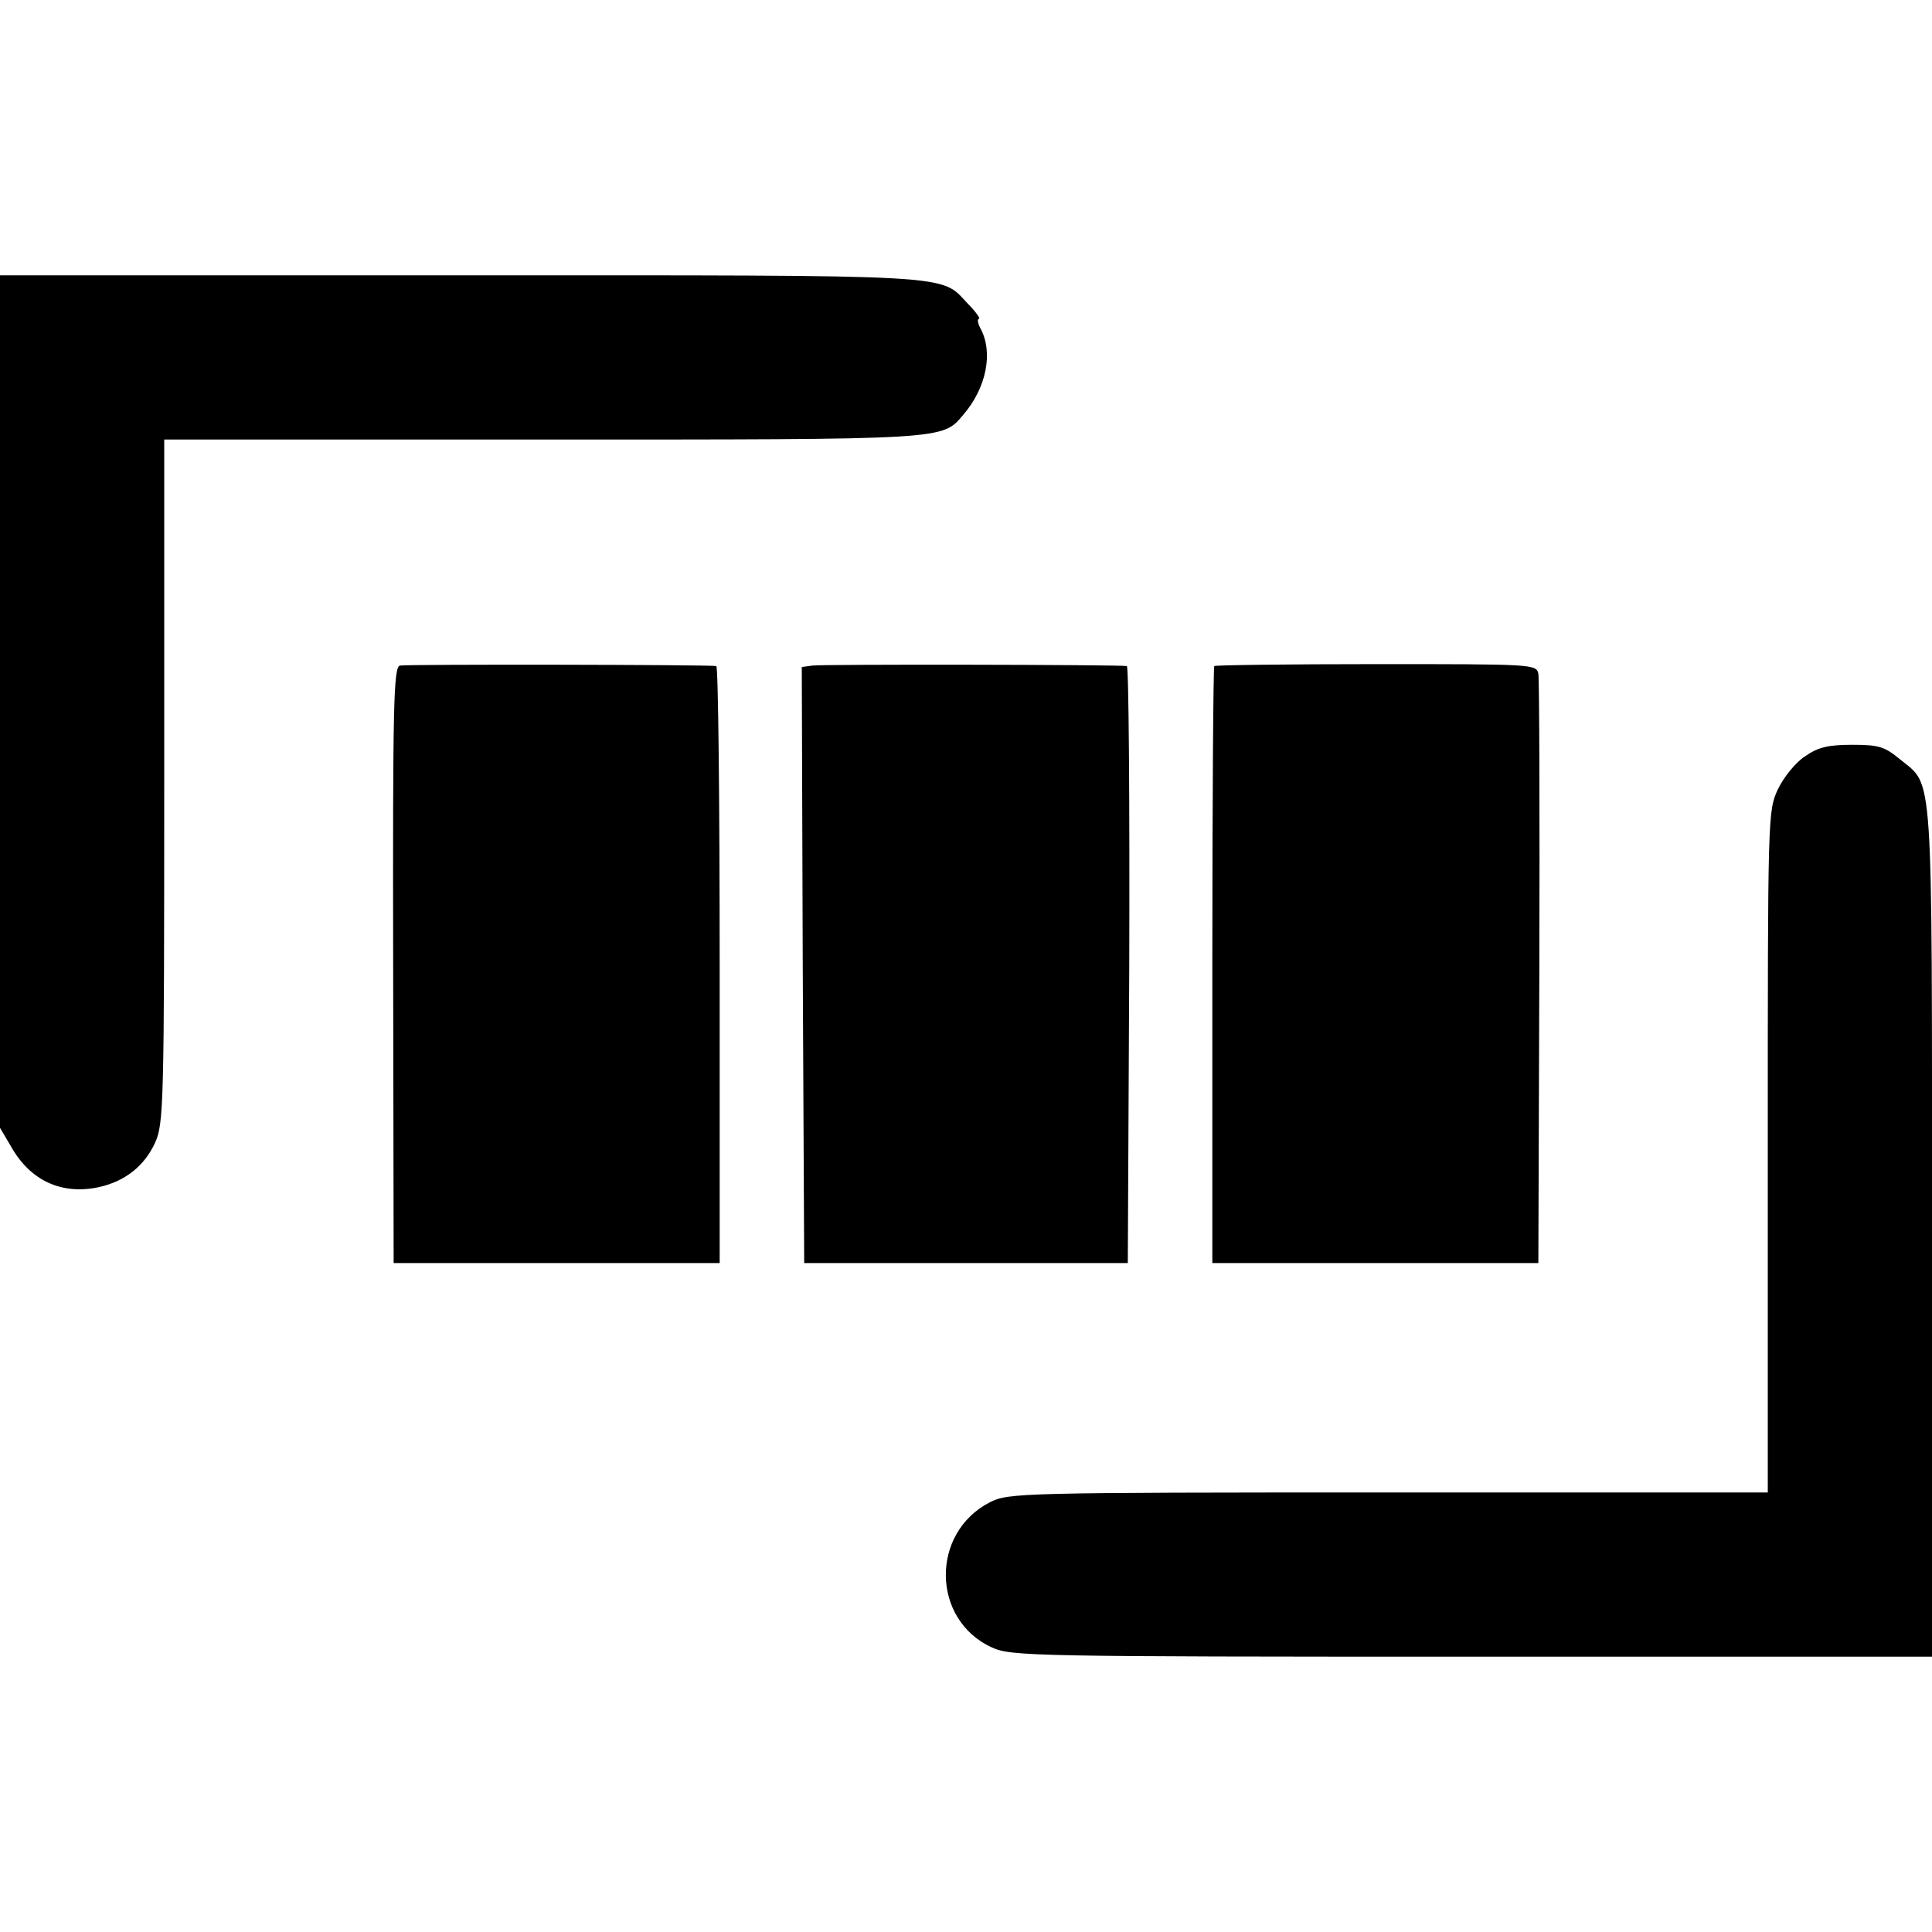 <?xml version="1.0" standalone="no"?>
<!DOCTYPE svg PUBLIC "-//W3C//DTD SVG 20010904//EN"
 "http://www.w3.org/TR/2001/REC-SVG-20010904/DTD/svg10.dtd">
<svg version="1.0" xmlns="http://www.w3.org/2000/svg"
 width="400pt" height="400pt" viewBox="0 0 400 400"
 preserveAspectRatio="xMidYMid meet">
<g transform="translate(0,400) scale(0.1,-0.1)"
fill="#000000" stroke="none">
<path d="M0 2548 l0 -883 23 -39 c40 -71 105 -100 181 -84 55 12 95 44 117 92
18 39 19 80 19 749 l0 707 784 0 c844 0 826 -1 871 52 47 55 62 128 35 178 -6
11 -7 20 -3 20 3 0 -6 14 -23 31 -59 62 -7 59 -1050 59 l-954 0 0 -882z"/>
<path d="M828 2622 c-13 -3 -15 -75 -14 -620 l1 -617 338 0 337 0 0 617 c0
340 -3 619 -7 619 -18 3 -641 4 -655 1z"/>
<path d="M1682 2622 l-22 -3 2 -617 3 -617 335 0 335 0 3 618 c1 339 -1 617
-5 618 -22 3 -631 4 -651 1z"/>
<path d="M2514 2621 c-2 -2 -4 -282 -4 -620 l0 -616 338 0 337 0 2 600 c1 330
0 609 -2 620 -4 20 -12 20 -335 20 -183 0 -334 -2 -336 -4z"/>
<path d="M3737 2434 c-19 -12 -44 -43 -56 -68 -21 -45 -21 -52 -21 -751 l0
-705 -785 0 c-763 0 -787 -1 -825 -20 -124 -63 -122 -244 4 -301 39 -18 86
-19 994 -19 l952 0 0 880 c0 972 3 921 -65 977 -33 27 -44 31 -100 31 -50 0
-71 -5 -98 -24z"/>
</g>
</svg>
